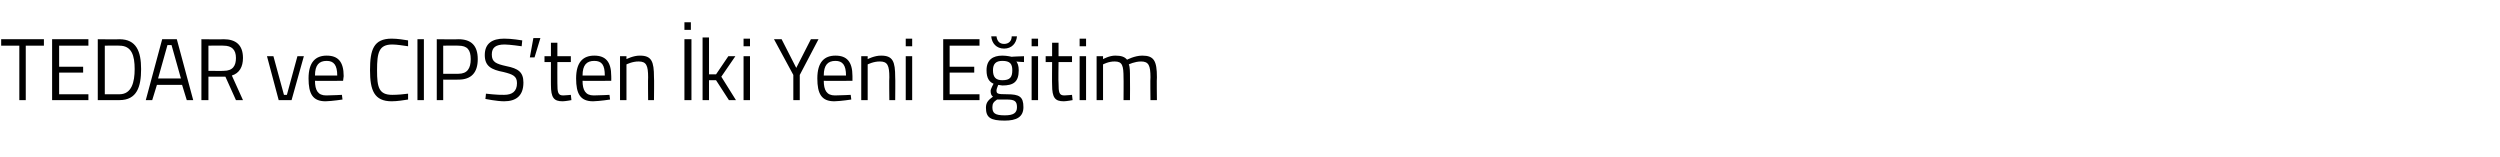 <?xml version="1.0" standalone="no"?><!DOCTYPE svg PUBLIC "-//W3C//DTD SVG 1.1//EN" "http://www.w3.org/Graphics/SVG/1.1/DTD/svg11.dtd"><svg xmlns="http://www.w3.org/2000/svg" version="1.1" width="427px" height="26.8px" viewBox="0 -2 427 26.8" style="top:-2px">  <desc>TEDAR ve CIPS ten İki Yeni Eğitim</desc>  <defs/>  <g id="Polygon310551">    <path d="M 0.2 4.7 L 7.5 4.7 L 7.5 5.8 L 4.4 5.8 L 4.4 15.1 L 3.3 15.1 L 3.3 5.8 L 0.2 5.8 L 0.2 4.7 Z M 8.9 4.7 L 15.1 4.7 L 15.1 5.8 L 10.1 5.8 L 10.1 9.4 L 14.2 9.4 L 14.2 10.4 L 10.1 10.4 L 10.1 14.1 L 15.1 14.1 L 15.1 15.1 L 8.9 15.1 L 8.9 4.7 Z M 16.7 15.1 L 16.7 4.7 C 16.7 4.7 20.37 4.75 20.4 4.7 C 23.3 4.7 24.1 6.8 24.1 9.8 C 24.1 12.8 23.4 15.1 20.4 15.1 C 20.37 15.12 16.7 15.1 16.7 15.1 Z M 20.4 5.8 C 20.37 5.76 17.9 5.8 17.9 5.8 L 17.9 14.1 C 17.9 14.1 20.37 14.11 20.4 14.1 C 22.5 14.1 23 12 23 9.8 C 23 7.5 22.5 5.8 20.4 5.8 Z M 27.7 4.7 L 30.2 4.7 L 33 15.1 L 31.9 15.1 L 31.1 12.5 L 26.8 12.5 L 26 15.1 L 24.9 15.1 L 27.7 4.7 Z M 27 11.4 L 30.9 11.4 L 29.3 5.7 L 28.6 5.7 L 27 11.4 Z M 35.6 11.1 L 35.6 15.1 L 34.4 15.1 L 34.4 4.7 C 34.4 4.7 38.21 4.75 38.2 4.7 C 40.3 4.7 41.5 5.7 41.5 7.9 C 41.5 9.4 40.9 10.5 39.6 10.9 C 39.59 10.91 41.5 15.1 41.5 15.1 L 40.3 15.1 L 38.5 11.1 L 35.6 11.1 Z M 38.2 5.8 C 38.21 5.76 35.6 5.8 35.6 5.8 L 35.6 10.1 C 35.6 10.1 38.23 10.13 38.2 10.1 C 39.8 10.1 40.3 9.2 40.3 7.9 C 40.3 6.5 39.6 5.8 38.2 5.8 Z M 46.7 7.6 L 48.5 14.2 L 49 14.2 L 50.8 7.6 L 51.9 7.6 L 49.8 15.1 L 47.6 15.1 L 45.6 7.6 L 46.7 7.6 Z M 58.4 14.2 L 58.5 15 C 58.5 15 56.78 15.27 55.6 15.3 C 53.4 15.3 52.7 14 52.7 11.4 C 52.7 8.6 53.9 7.5 55.8 7.5 C 57.7 7.5 58.7 8.5 58.7 11 C 58.71 10.99 58.6 11.8 58.6 11.8 C 58.6 11.8 53.8 11.84 53.8 11.8 C 53.8 13.4 54.3 14.3 55.7 14.3 C 56.83 14.29 58.4 14.2 58.4 14.2 Z M 57.6 10.9 C 57.6 9.1 57 8.4 55.8 8.4 C 54.5 8.4 53.8 9.1 53.8 10.9 C 53.8 10.9 57.6 10.9 57.6 10.9 Z M 69.7 15 C 69 15.1 67.9 15.3 66.9 15.3 C 63.9 15.3 63.2 13.4 63.2 10 C 63.2 6.5 63.8 4.6 66.9 4.6 C 67.9 4.6 69.1 4.8 69.7 4.9 C 69.7 4.9 69.7 5.9 69.7 5.9 C 69 5.8 67.8 5.6 67 5.6 C 64.7 5.6 64.4 7 64.4 10 C 64.4 12.9 64.7 14.2 67 14.2 C 67.9 14.2 69 14.1 69.7 14 C 69.7 14 69.7 15 69.7 15 Z M 71.3 4.7 L 72.4 4.7 L 72.4 15.1 L 71.3 15.1 L 71.3 4.7 Z M 75.7 11.6 L 75.7 15.1 L 74.6 15.1 L 74.6 4.7 C 74.6 4.7 78.31 4.75 78.3 4.7 C 80.5 4.7 81.6 5.8 81.6 8.1 C 81.6 10.4 80.5 11.6 78.3 11.6 C 78.31 11.63 75.7 11.6 75.7 11.6 Z M 78.3 10.6 C 79.8 10.6 80.4 9.7 80.4 8.1 C 80.4 6.5 79.8 5.8 78.3 5.8 C 78.3 5.76 75.7 5.8 75.7 5.8 L 75.7 10.6 C 75.7 10.6 78.3 10.61 78.3 10.6 Z M 89.1 5.9 C 89.1 5.9 87.03 5.6 86.2 5.6 C 84.7 5.6 84 6.1 84 7.3 C 84 8.6 84.7 8.9 86.5 9.3 C 88.5 9.7 89.4 10.3 89.4 12.1 C 89.4 14.4 88.1 15.3 86.1 15.3 C 84.9 15.3 82.9 14.9 82.9 14.9 C 82.92 14.93 83 14 83 14 C 83 14 85.03 14.24 86.1 14.2 C 87.5 14.2 88.3 13.6 88.3 12.2 C 88.3 11 87.6 10.7 86 10.3 C 83.9 9.9 82.8 9.3 82.8 7.4 C 82.8 5.4 84.1 4.6 86.1 4.6 C 87.31 4.58 89.2 4.9 89.2 4.9 L 89.1 5.9 Z M 91.1 4.5 L 92.3 4.5 L 91.3 7.8 L 90.5 7.8 L 91.1 4.5 Z M 95.2 8.6 C 95.2 8.6 95.18 12.19 95.2 12.2 C 95.2 13.8 95.3 14.3 96.2 14.3 C 96.65 14.29 97.5 14.2 97.5 14.2 L 97.6 15.1 C 97.6 15.1 96.63 15.29 96.1 15.3 C 94.6 15.3 94.1 14.7 94.1 12.5 C 94.09 12.55 94.1 8.6 94.1 8.6 L 93 8.6 L 93 7.6 L 94.1 7.6 L 94.1 5.3 L 95.2 5.3 L 95.2 7.6 L 97.5 7.6 L 97.5 8.6 L 95.2 8.6 Z M 104.1 14.2 L 104.2 15 C 104.2 15 102.5 15.27 101.3 15.3 C 99.1 15.3 98.4 14 98.4 11.4 C 98.4 8.6 99.6 7.5 101.5 7.5 C 103.4 7.5 104.4 8.5 104.4 11 C 104.42 10.99 104.4 11.8 104.4 11.8 C 104.4 11.8 99.51 11.84 99.5 11.8 C 99.5 13.4 100 14.3 101.4 14.3 C 102.54 14.29 104.1 14.2 104.1 14.2 Z M 103.3 10.9 C 103.3 9.1 102.8 8.4 101.5 8.4 C 100.2 8.4 99.5 9.1 99.5 10.9 C 99.5 10.9 103.3 10.9 103.3 10.9 Z M 105.9 15.1 L 105.9 7.6 L 107 7.6 L 107 8.1 C 107 8.1 108.18 7.48 109.3 7.5 C 111.3 7.5 111.7 8.5 111.7 11.2 C 111.75 11.16 111.7 15.1 111.7 15.1 L 110.7 15.1 C 110.7 15.1 110.66 11.19 110.7 11.2 C 110.7 9.2 110.4 8.5 109.1 8.5 C 108.02 8.48 107 9 107 9 L 107 15.1 L 105.9 15.1 Z M 116.9 4.7 L 118.1 4.7 L 118.1 15.1 L 116.9 15.1 L 116.9 4.7 Z M 116.9 1.8 L 118 1.8 L 118 3.1 L 116.9 3.1 L 116.9 1.8 Z M 120 15.1 L 120 4.4 L 121.1 4.4 L 121.1 10.7 L 122.3 10.7 L 124.4 7.6 L 125.6 7.6 L 123.2 11.1 L 125.7 15.1 L 124.5 15.1 L 122.3 11.7 L 121.1 11.7 L 121.1 15.1 L 120 15.1 Z M 127 7.6 L 128.1 7.6 L 128.1 15.1 L 127 15.1 L 127 7.6 Z M 127 4.6 L 128.1 4.6 L 128.1 5.9 L 127 5.9 L 127 4.6 Z M 136.6 15.1 L 135.5 15.1 L 135.5 10.8 L 132.2 4.7 L 133.5 4.7 L 136 9.6 L 138.5 4.7 L 139.8 4.7 L 136.6 10.8 L 136.6 15.1 Z M 145.3 14.2 L 145.4 15 C 145.4 15 143.69 15.27 142.5 15.3 C 140.3 15.3 139.6 14 139.6 11.4 C 139.6 8.6 140.8 7.5 142.7 7.5 C 144.6 7.5 145.6 8.5 145.6 11 C 145.61 10.99 145.6 11.8 145.6 11.8 C 145.6 11.8 140.7 11.84 140.7 11.8 C 140.7 13.4 141.2 14.3 142.6 14.3 C 143.73 14.29 145.3 14.2 145.3 14.2 Z M 144.5 10.9 C 144.5 9.1 143.9 8.4 142.7 8.4 C 141.4 8.4 140.7 9.1 140.7 10.9 C 140.7 10.9 144.5 10.9 144.5 10.9 Z M 147.1 15.1 L 147.1 7.6 L 148.2 7.6 L 148.2 8.1 C 148.2 8.1 149.37 7.48 150.5 7.5 C 152.5 7.5 152.9 8.5 152.9 11.2 C 152.94 11.16 152.9 15.1 152.9 15.1 L 151.9 15.1 C 151.9 15.1 151.85 11.19 151.9 11.2 C 151.9 9.2 151.6 8.5 150.3 8.5 C 149.21 8.48 148.2 9 148.2 9 L 148.2 15.1 L 147.1 15.1 Z M 154.7 7.6 L 155.8 7.6 L 155.8 15.1 L 154.7 15.1 L 154.7 7.6 Z M 154.7 4.6 L 155.8 4.6 L 155.8 5.9 L 154.7 5.9 L 154.7 4.6 Z M 161.1 4.7 L 167.3 4.7 L 167.3 5.8 L 162.2 5.8 L 162.2 9.4 L 166.4 9.4 L 166.4 10.4 L 162.2 10.4 L 162.2 14.1 L 167.3 14.1 L 167.3 15.1 L 161.1 15.1 L 161.1 4.7 Z M 168.4 16.4 C 168.4 15.5 168.8 15.1 169.6 14.5 C 169.3 14.3 169.2 14 169.2 13.5 C 169.2 13.2 169.7 12.3 169.7 12.3 C 169 12 168.5 11.4 168.5 10 C 168.5 8.2 169.6 7.5 171.2 7.5 C 172 7.5 172.8 7.7 172.8 7.7 C 172.78 7.67 174.9 7.6 174.9 7.6 L 174.9 8.6 C 174.9 8.6 173.55 8.54 173.6 8.5 C 173.8 8.8 174 9.2 174 10 C 174 12 173.1 12.6 171.2 12.6 C 171.1 12.6 170.6 12.5 170.5 12.5 C 170.5 12.5 170.2 13.2 170.2 13.4 C 170.2 14 170.3 14.1 172 14.1 C 174.1 14.1 174.8 14.5 174.8 16.3 C 174.8 18 173.6 18.6 171.6 18.6 C 169.2 18.6 168.4 18.1 168.4 16.4 Z M 170.3 15 C 169.7 15.4 169.5 15.7 169.5 16.3 C 169.5 17.3 169.9 17.7 171.6 17.7 C 173.1 17.7 173.7 17.3 173.7 16.3 C 173.7 15.2 173.2 15 171.9 15 C 171.4 15 170.3 15 170.3 15 Z M 172.9 10 C 172.9 8.9 172.5 8.4 171.2 8.4 C 170.1 8.4 169.6 8.9 169.6 10 C 169.6 11.2 170.1 11.7 171.2 11.7 C 172.5 11.7 172.9 11.2 172.9 10 Z M 170.2 4.2 C 170.3 5 170.7 5.5 171.5 5.5 C 172.3 5.5 172.8 5 172.8 4.2 C 172.8 4.2 173.7 4.2 173.7 4.2 C 173.6 5.4 172.8 6.3 171.5 6.3 C 170.2 6.3 169.4 5.4 169.3 4.2 C 169.3 4.2 170.2 4.2 170.2 4.2 Z M 176.2 7.6 L 177.3 7.6 L 177.3 15.1 L 176.2 15.1 L 176.2 7.6 Z M 176.2 4.6 L 177.3 4.6 L 177.3 5.9 L 176.2 5.9 L 176.2 4.6 Z M 180.8 8.6 C 180.8 8.6 180.75 12.19 180.8 12.2 C 180.8 13.8 180.9 14.3 181.8 14.3 C 182.22 14.29 183.1 14.2 183.1 14.2 L 183.2 15.1 C 183.2 15.1 182.21 15.29 181.7 15.3 C 180.2 15.3 179.7 14.7 179.7 12.5 C 179.67 12.55 179.7 8.6 179.7 8.6 L 178.6 8.6 L 178.6 7.6 L 179.7 7.6 L 179.7 5.3 L 180.8 5.3 L 180.8 7.6 L 183.1 7.6 L 183.1 8.6 L 180.8 8.6 Z M 184.4 7.6 L 185.5 7.6 L 185.5 15.1 L 184.4 15.1 L 184.4 7.6 Z M 184.4 4.6 L 185.5 4.6 L 185.5 5.9 L 184.4 5.9 L 184.4 4.6 Z M 187.3 15.1 L 187.3 7.6 L 188.4 7.6 L 188.4 8.1 C 188.4 8.1 189.5 7.48 190.5 7.5 C 191.5 7.5 192.1 7.7 192.5 8.2 C 192.5 8.2 193.8 7.5 195.1 7.5 C 197.1 7.5 197.6 8.4 197.6 11.2 C 197.55 11.16 197.6 15.1 197.6 15.1 L 196.5 15.1 C 196.5 15.1 196.45 11.19 196.5 11.2 C 196.5 9.2 196.2 8.5 194.9 8.5 C 193.8 8.5 192.8 9 192.8 9 C 193 9.4 193 10.3 193 11.2 C 193.03 11.22 193 15.1 193 15.1 L 191.9 15.1 C 191.9 15.1 191.93 11.25 191.9 11.3 C 191.9 9.2 191.7 8.5 190.4 8.5 C 189.34 8.48 188.4 9 188.4 9 L 188.4 15.1 L 187.3 15.1 Z " stroke="none" fill="#000"/>  </g></svg>